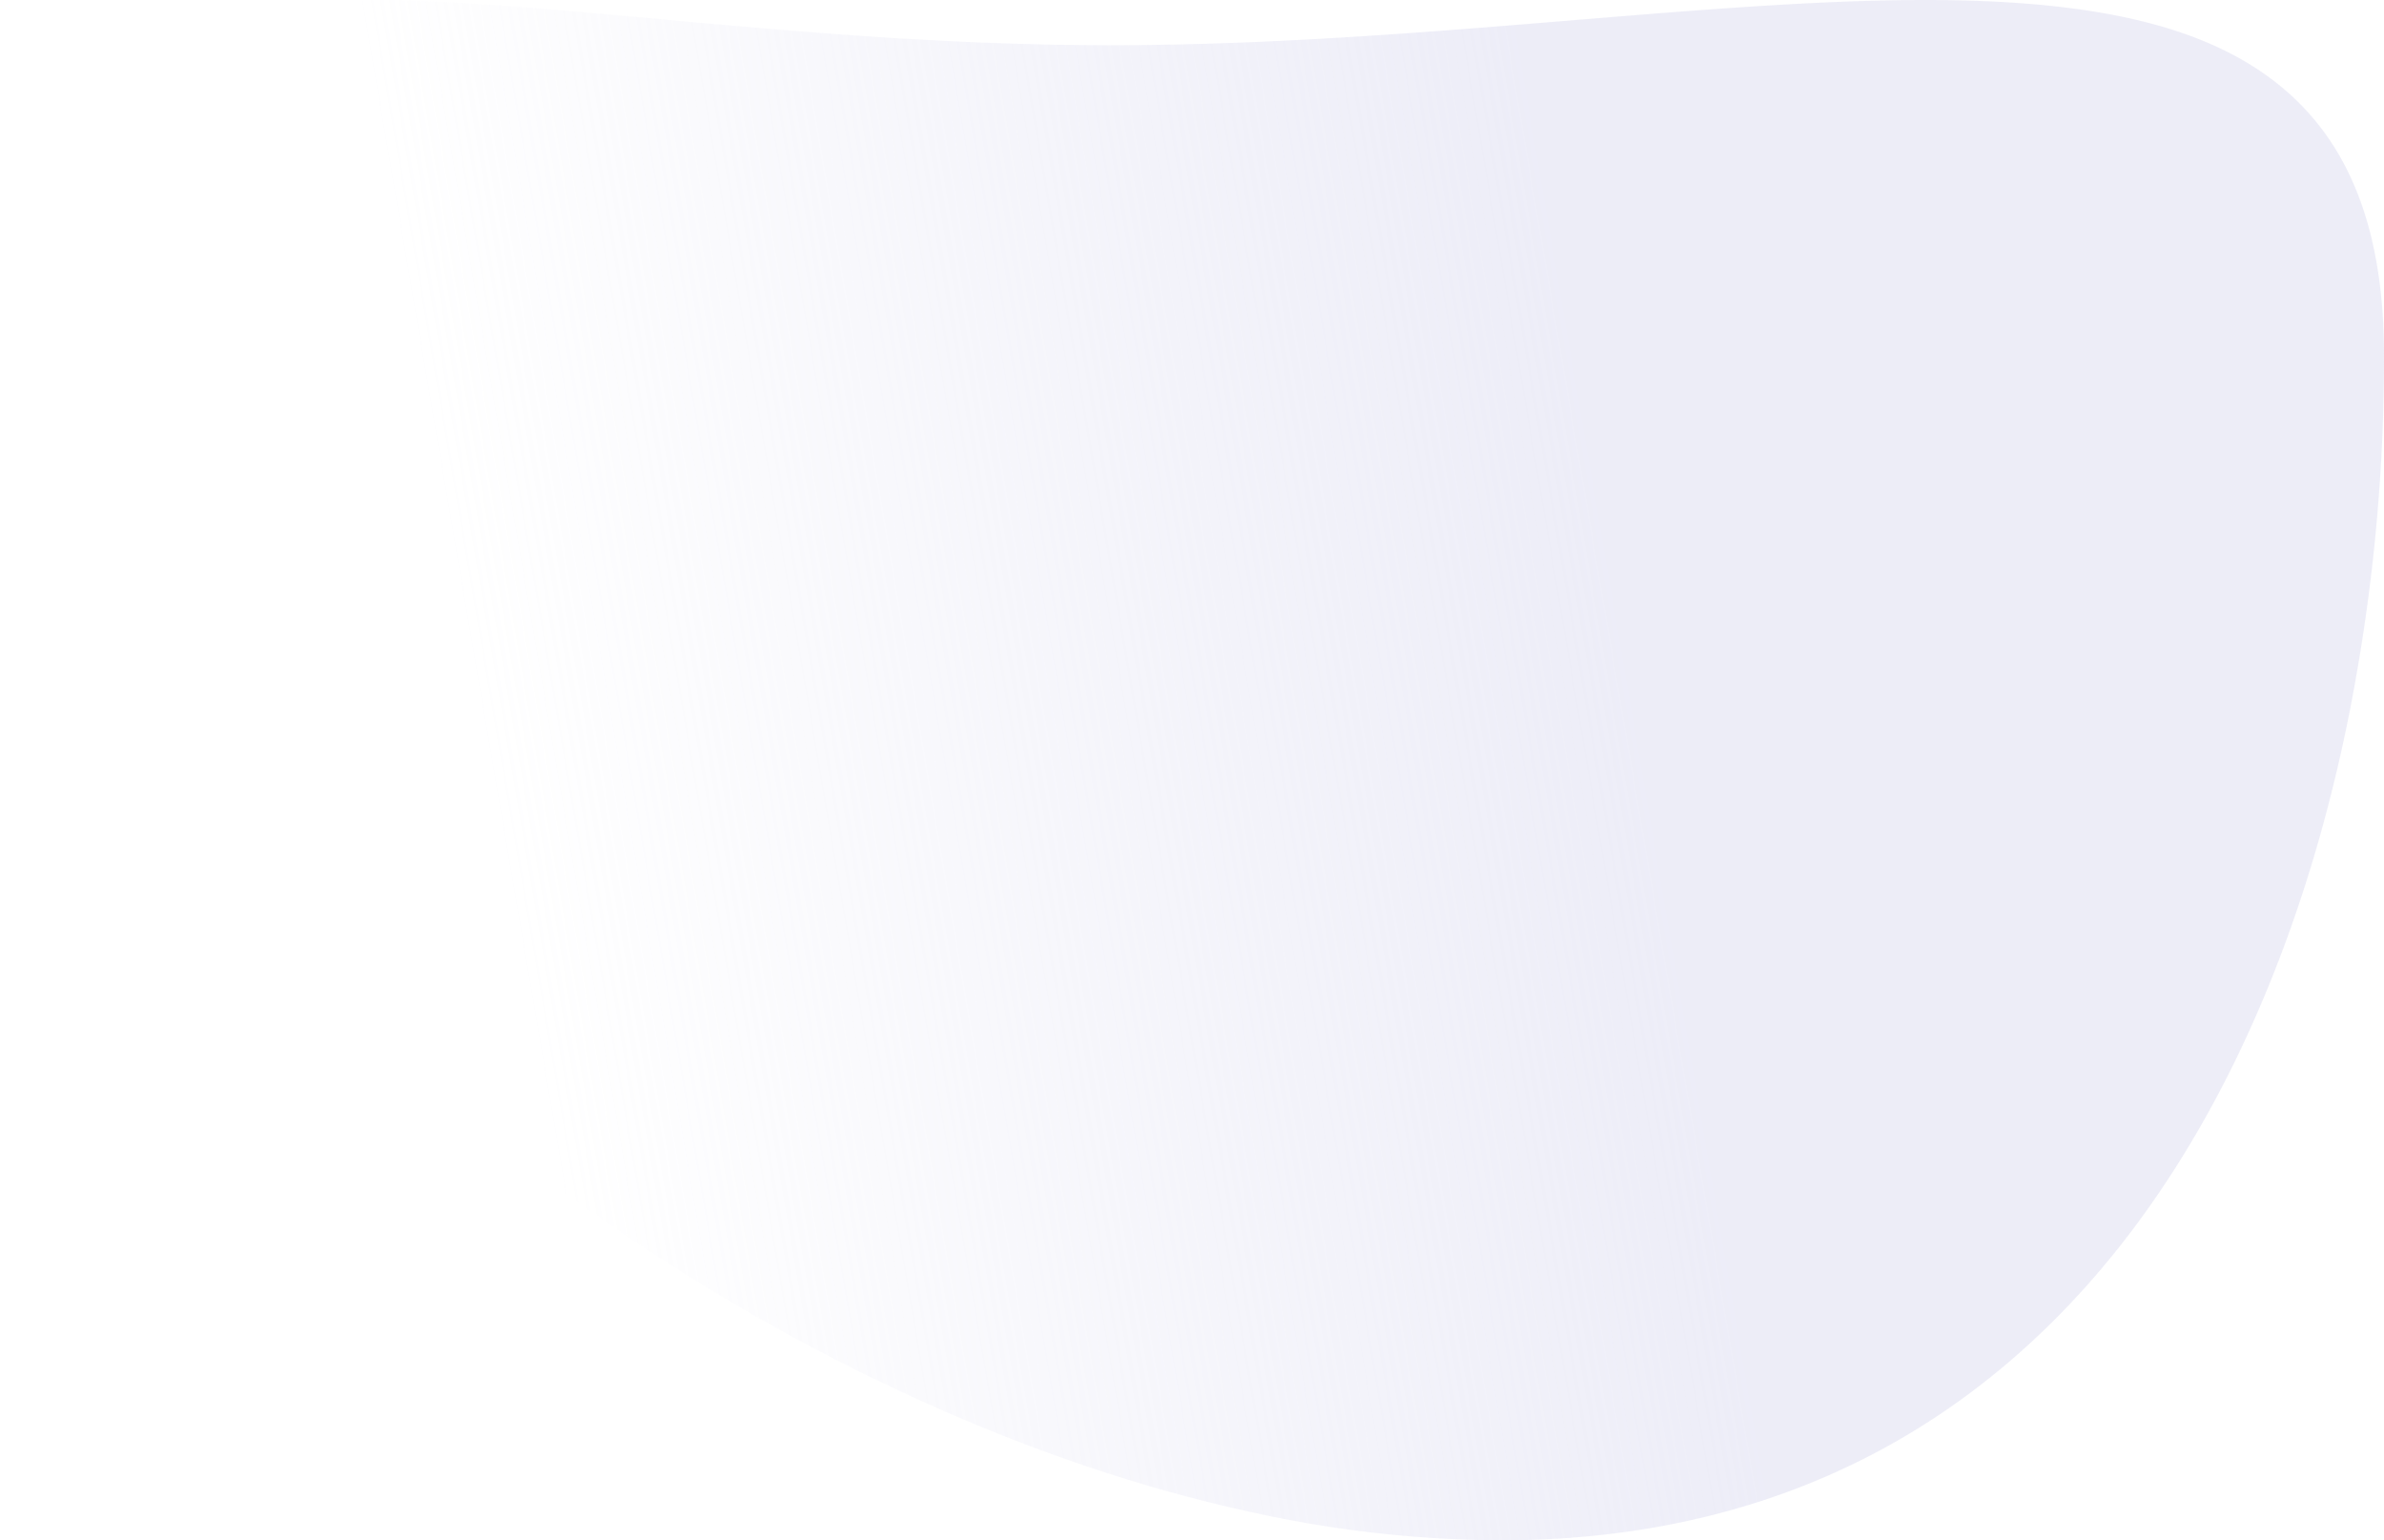 <svg width="650" height="420" viewBox="0 0 650 420" fill="none" xmlns="http://www.w3.org/2000/svg"><path d="M409.011 420a320.912 320.912 0 01-67.562-7.641c-77.691-16.804-160.626-60.298-227.55-119.271-47.005-41.448-81.449-86.493-99.603-130.264C4.806 139.951 0 117.798 0 96.991 0 61.988 7.417 37.563 22.67 22.34 38.153 6.92 61.96 0 99.883 0c23.089 0 49.098 2.382 79.216 5.14 36.816 3.361 78.538 7.186 123.689 7.186 8.195 0 16.808-.128 25.591-.385 34.504-.998 67.971-3.746 100.302-6.405C463.294 2.689 495.994 0 524.875 0c49.637 0 80.522 8.135 100.201 26.363C641.875 41.981 650 65.083 650 96.991a500.47 500.47 0 01-9.262 96.496c-12.561 63.906-37.176 117.977-71.181 156.38C528.374 396.385 474.35 420 409.011 420z" fill="url(#paint0_linear)"/><defs><linearGradient id="paint0_linear" x1="483.512" y1="420.109" x2="13.733" y2="500.375" gradientUnits="userSpaceOnUse"><stop stop-color="#DBDBF0" stop-opacity=".5"/><stop offset=".65" stop-color="#DBDBF0" stop-opacity="0"/></linearGradient></defs></svg>